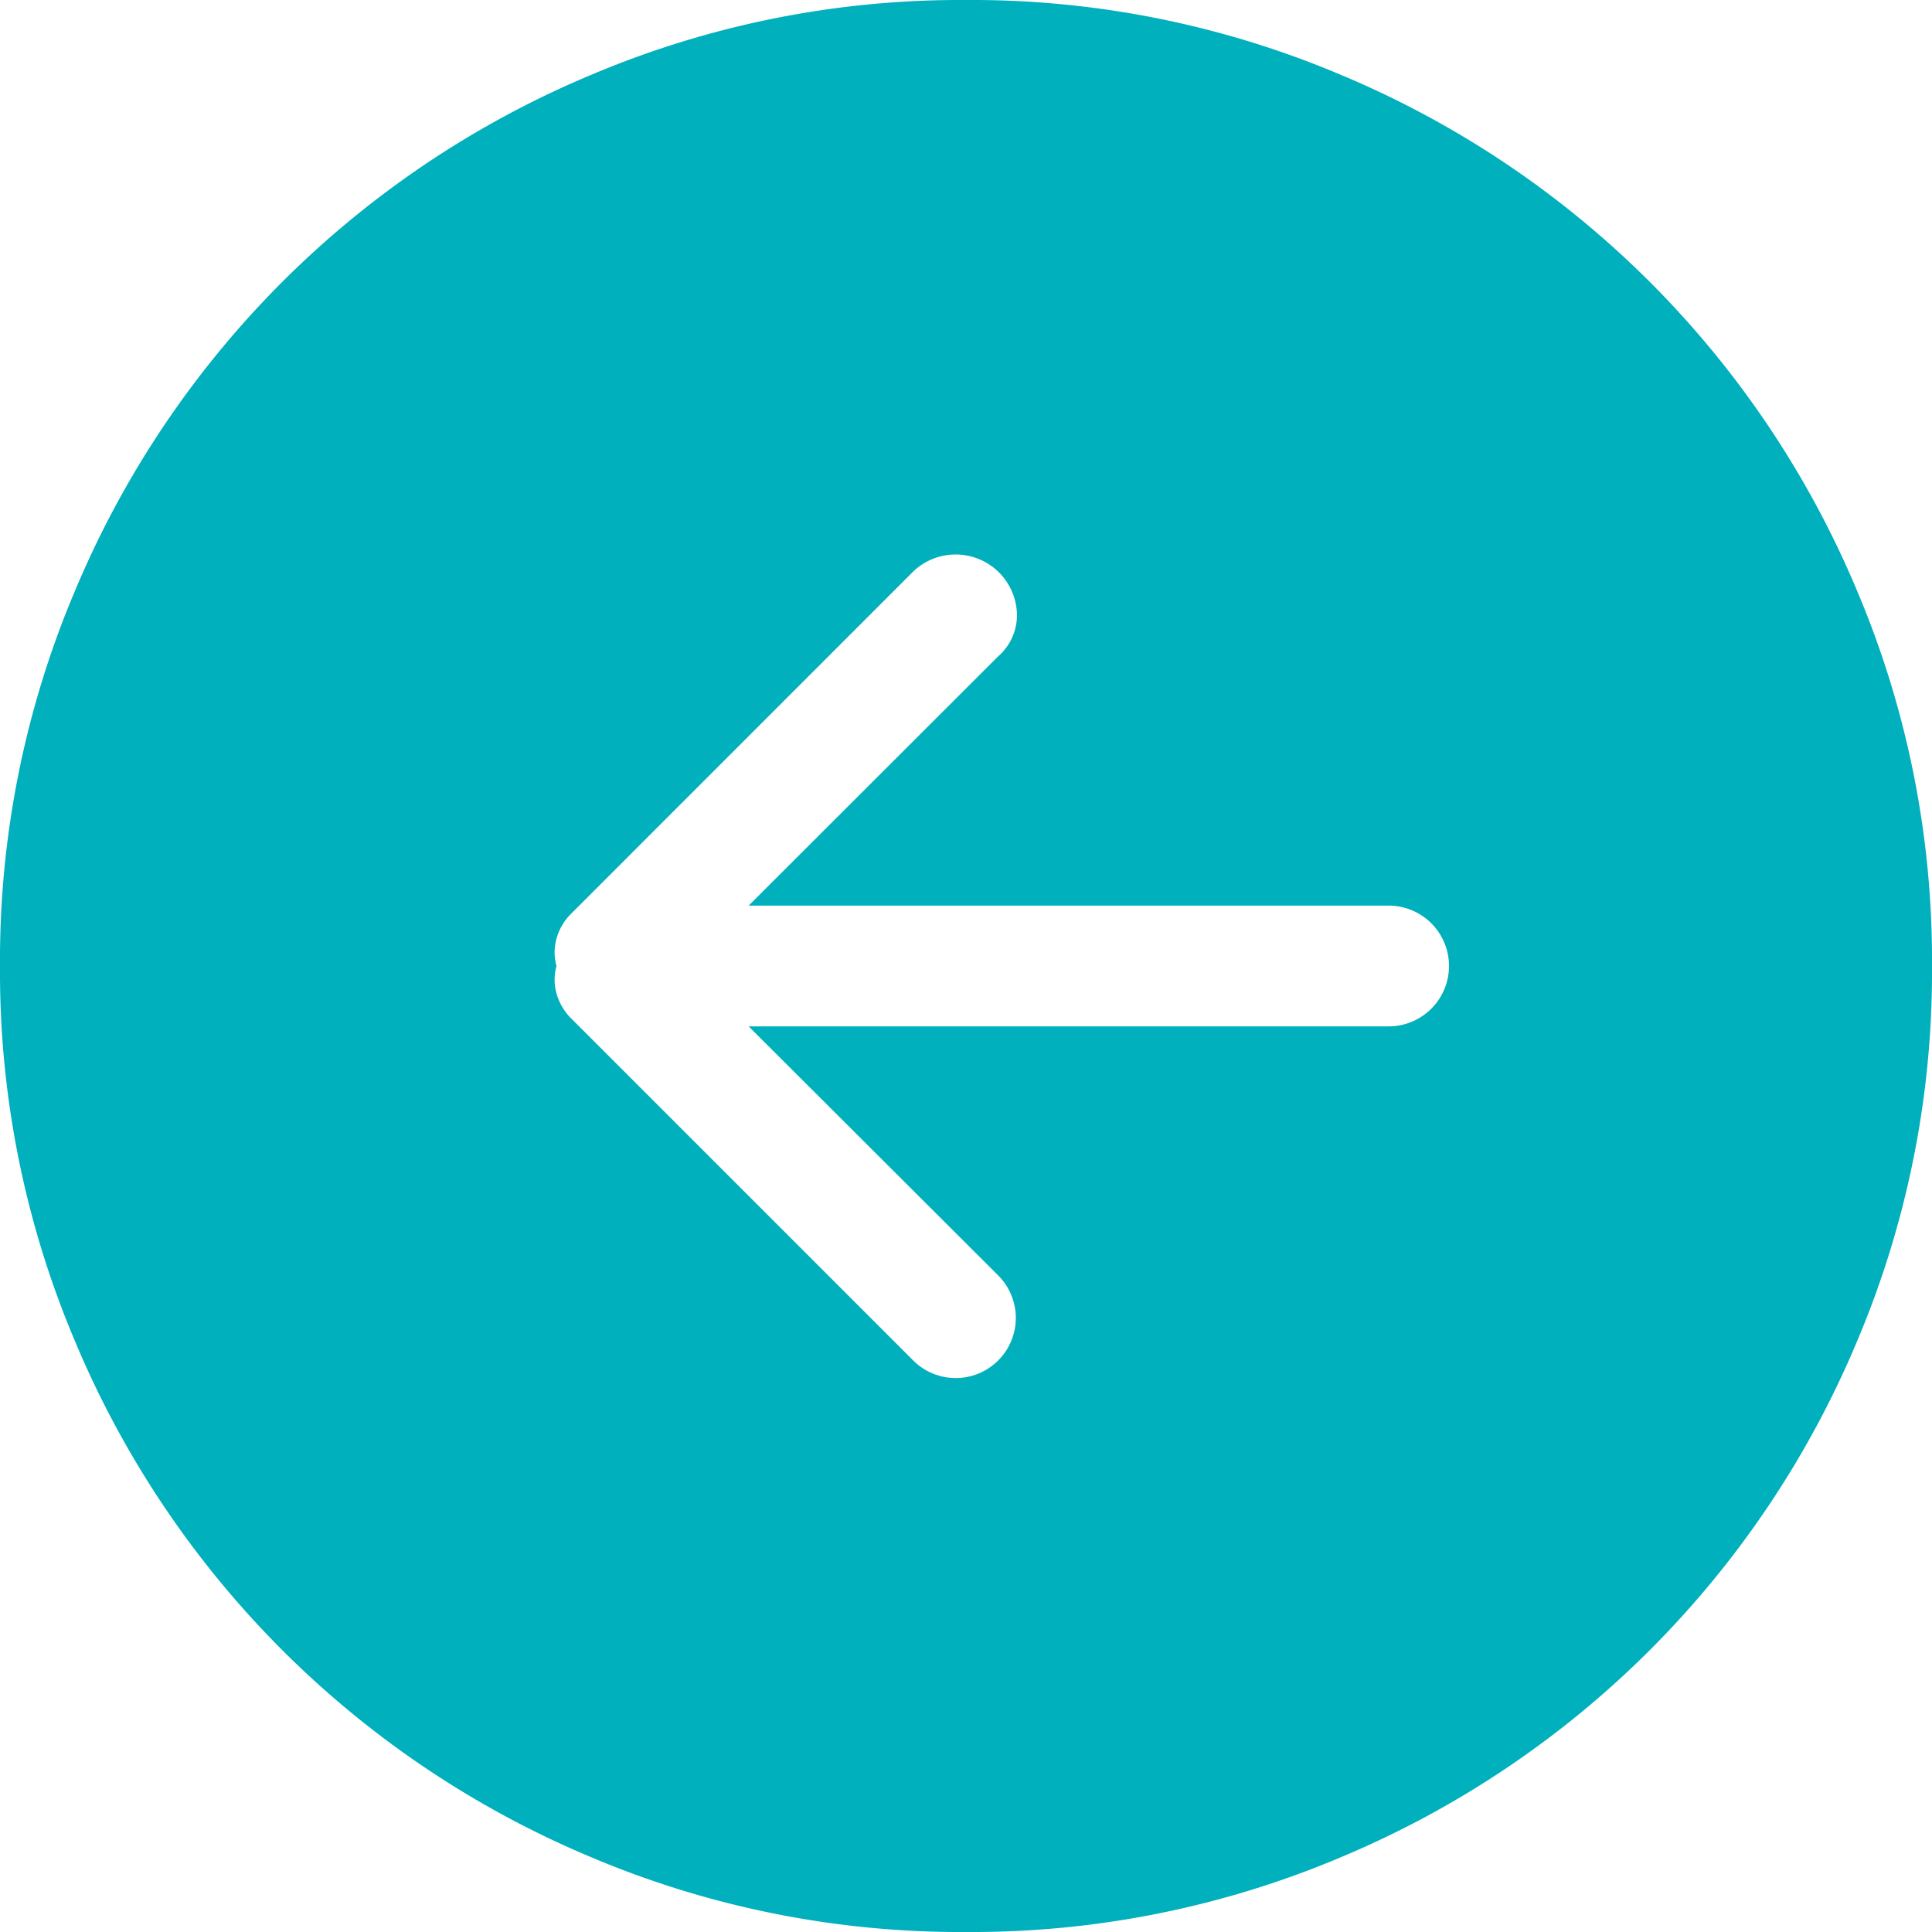 <svg xmlns="http://www.w3.org/2000/svg" width="24" height="24" viewBox="0 0 24 24">
  <path id="circle_arrow_left2" data-name="circle arrow left2" d="M12,0A11.762,11.762,0,0,0,7.324.938,11.945,11.945,0,0,0,.938,7.324,11.762,11.762,0,0,0,0,12a11.762,11.762,0,0,0,.938,4.676,11.945,11.945,0,0,0,6.387,6.387A11.762,11.762,0,0,0,12,24a11.762,11.762,0,0,0,4.676-.937,11.945,11.945,0,0,0,6.387-6.387A11.762,11.762,0,0,0,24,12a11.762,11.762,0,0,0-.937-4.676A11.945,11.945,0,0,0,16.676.938,11.762,11.762,0,0,0,12,0Zm5.25,12.75H9.3L12.4,15.844A.746.746,0,1,1,11.344,16.9L7.1,12.656a.7.7,0,0,1-.187-.316.628.628,0,0,1,0-.34.628.628,0,0,1,0-.34.7.7,0,0,1,.188-.316L11.344,7.1a.762.762,0,0,1,1.289.527.68.68,0,0,1-.234.527L9.3,11.25H17.25a.75.75,0,0,1,0,1.5ZM24,22.5" fill="#00b0bc"/>
</svg>
